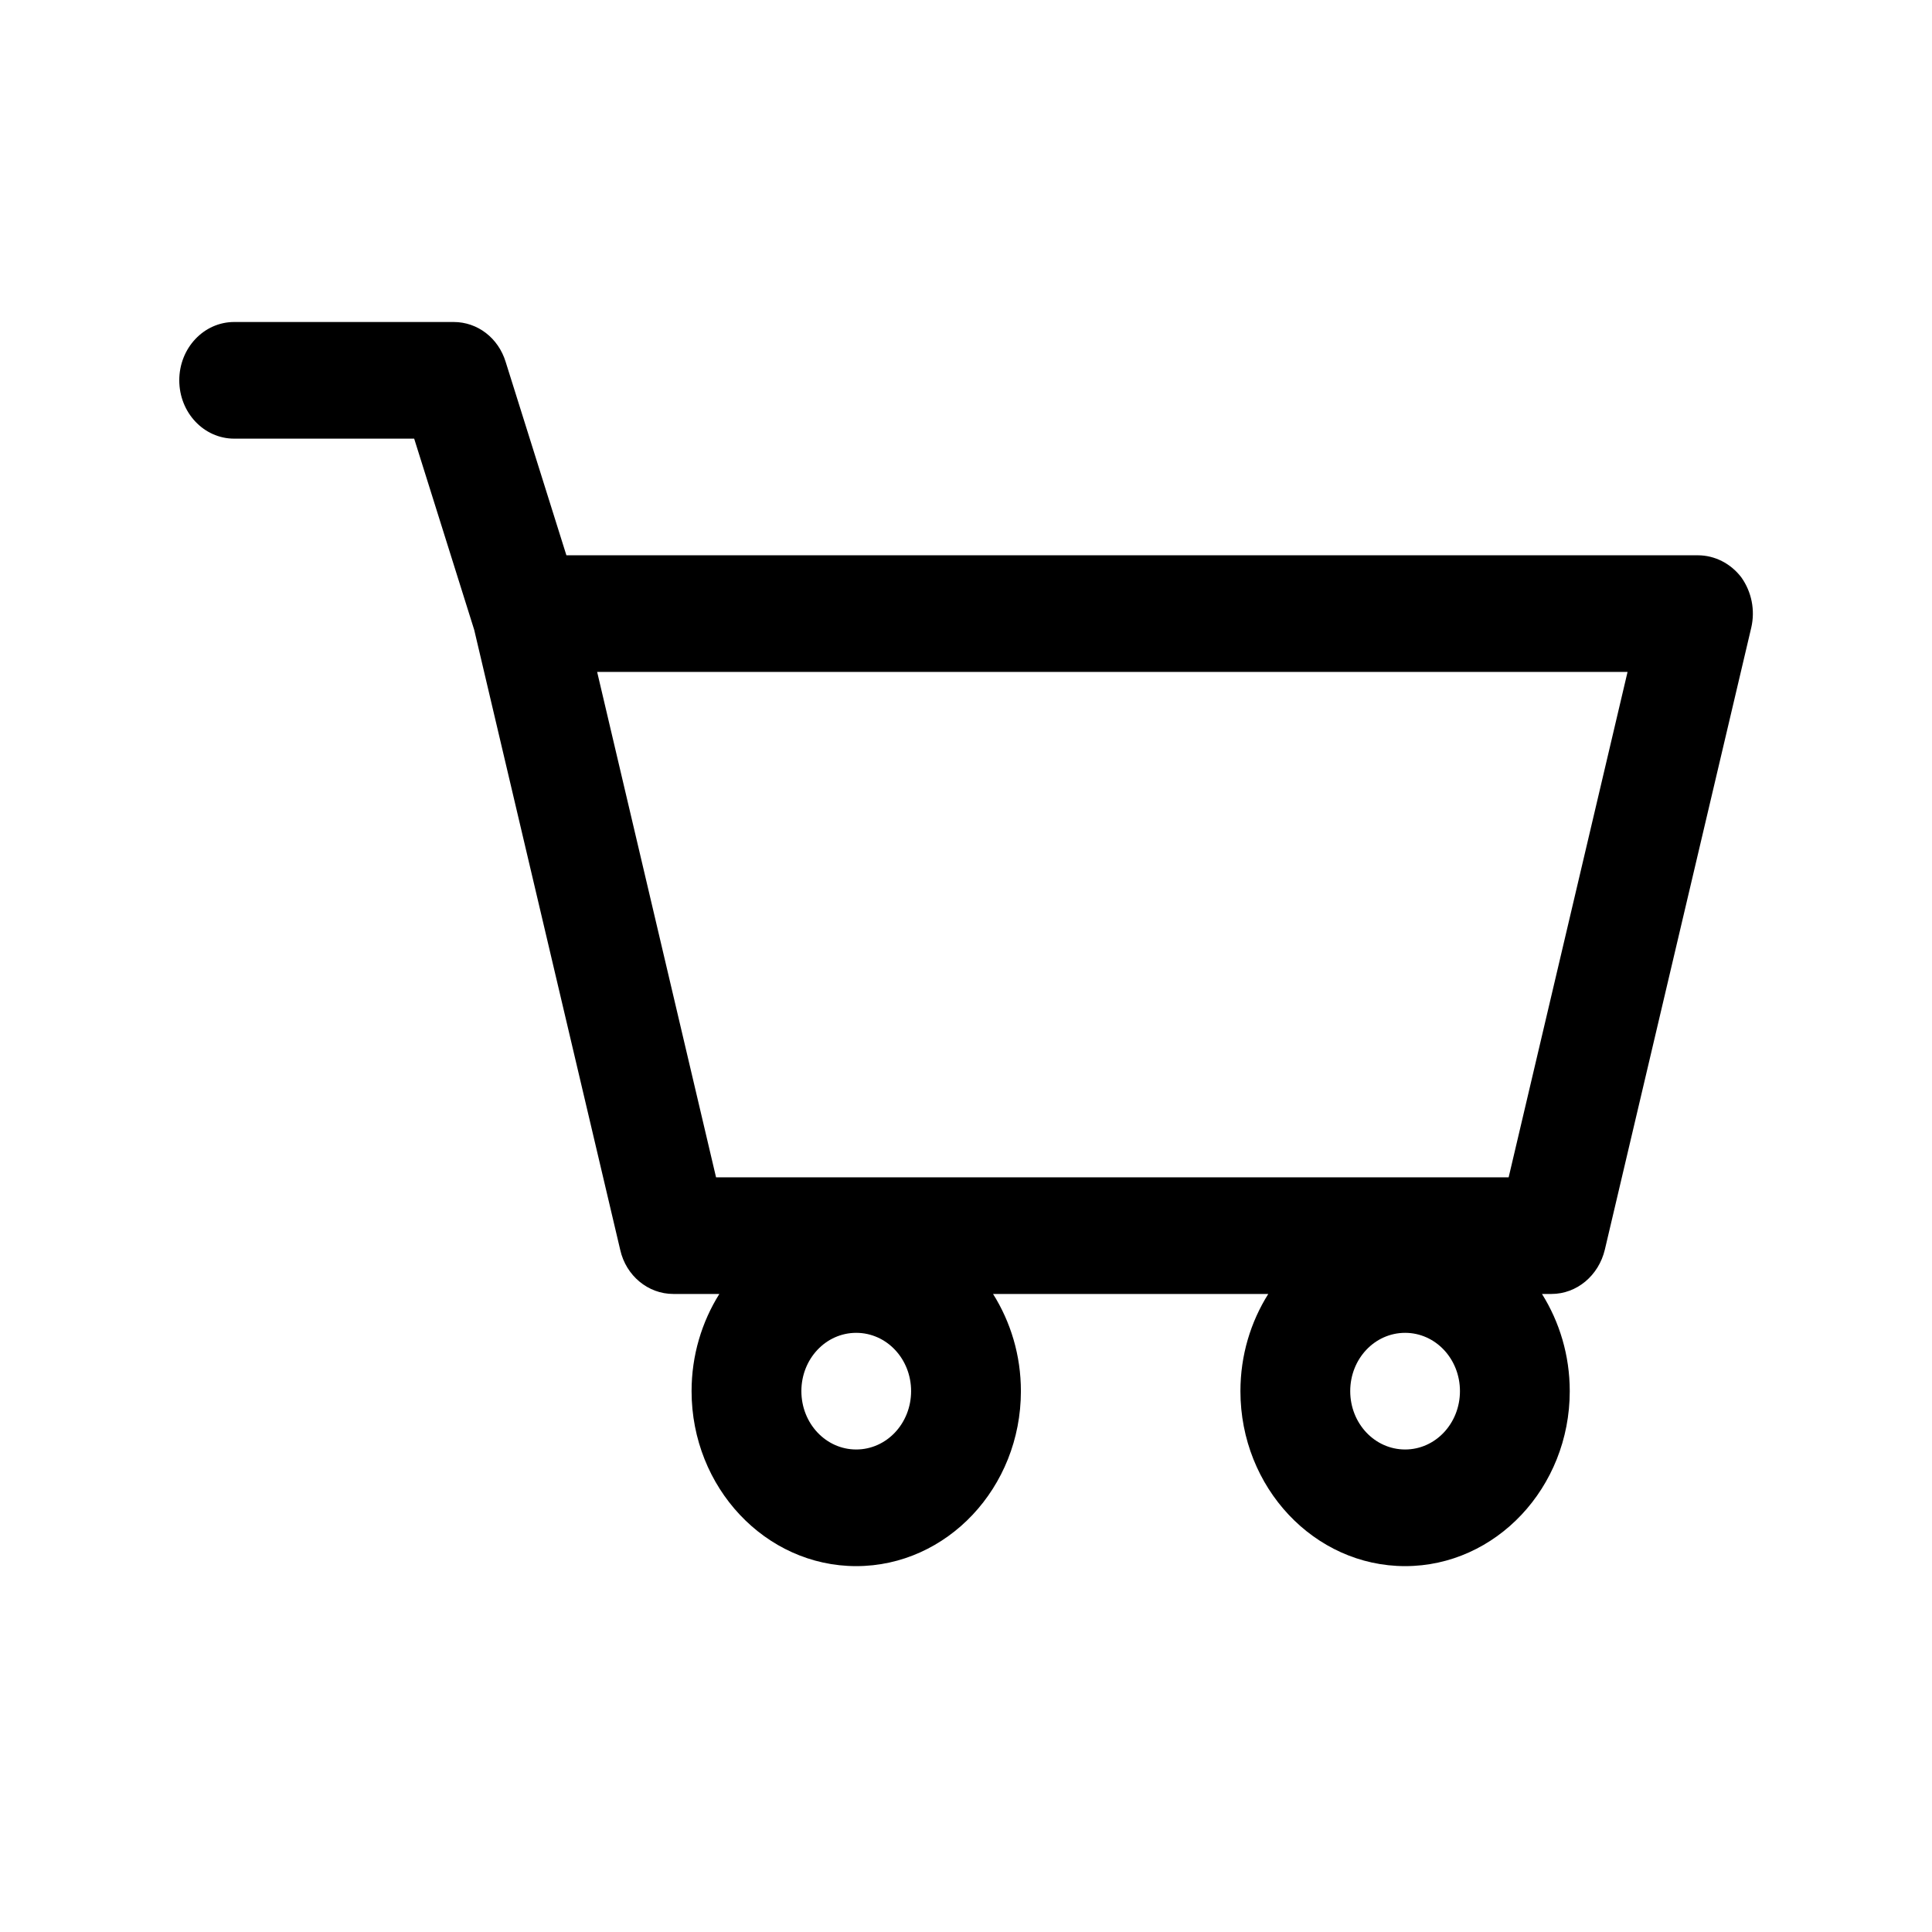 ﻿<?xml version="1.0" encoding="UTF-8"?>
<svg width="24px" height="24px" viewBox="0 0 24 24" version="1.1" xmlns="http://www.w3.org/2000/svg" xmlns:xlink="http://www.w3.org/1999/xlink">
    <title>icons/basket</title>
    <g id="Page-1" stroke="none" stroke-width="1" fill="none" fill-rule="evenodd">
        <g id="Icons" transform="translate(-143, -42)">
            <g id="Group" transform="translate(143, 42)">
                <g id="noun_cart_3540292-copy" transform="translate(2, 4)" fill="#000000" fill-rule="nonzero">
                    <path d="M0.909,0 C0.532,0 0.227,0.324 0.227,0.724 C0.227,1.125 0.532,1.449 0.909,1.449 L3.145,1.449 L3.891,3.825 L5.705,11.528 C5.777,11.847 6.05,12.074 6.364,12.074 L6.936,12.074 C6.718,12.422 6.591,12.837 6.591,13.281 C6.591,14.479 7.509,15.455 8.636,15.455 C9.764,15.455 10.682,14.479 10.682,13.281 C10.682,12.837 10.555,12.422 10.336,12.074 L13.755,12.074 C13.536,12.422 13.409,12.837 13.409,13.281 C13.409,14.479 14.327,15.455 15.455,15.455 C16.582,15.455 17.5,14.479 17.5,13.281 C17.5,12.837 17.373,12.422 17.155,12.074 L17.273,12.074 C17.586,12.074 17.859,11.847 17.936,11.523 L19.755,3.796 C19.805,3.579 19.759,3.352 19.632,3.173 C19.5,2.999 19.3,2.898 19.091,2.898 L5.036,2.898 L4.282,0.497 C4.191,0.198 3.932,0 3.636,0 L0.909,0 Z M8.636,14.006 C8.259,14.006 7.955,13.682 7.955,13.281 C7.955,12.88 8.259,12.557 8.636,12.557 C9.014,12.557 9.318,12.88 9.318,13.281 C9.318,13.682 9.014,14.006 8.636,14.006 Z M15.455,14.006 C15.077,14.006 14.773,13.682 14.773,13.281 C14.773,12.88 15.077,12.557 15.455,12.557 C15.832,12.557 16.136,12.88 16.136,13.281 C16.136,13.682 15.832,14.006 15.455,14.006 Z M18.218,4.347 L16.741,10.625 L6.895,10.625 L5.418,4.347 L18.218,4.347 Z" id="Shape"></path>
                </g>
            </g>
        </g>
    </g>
</svg>